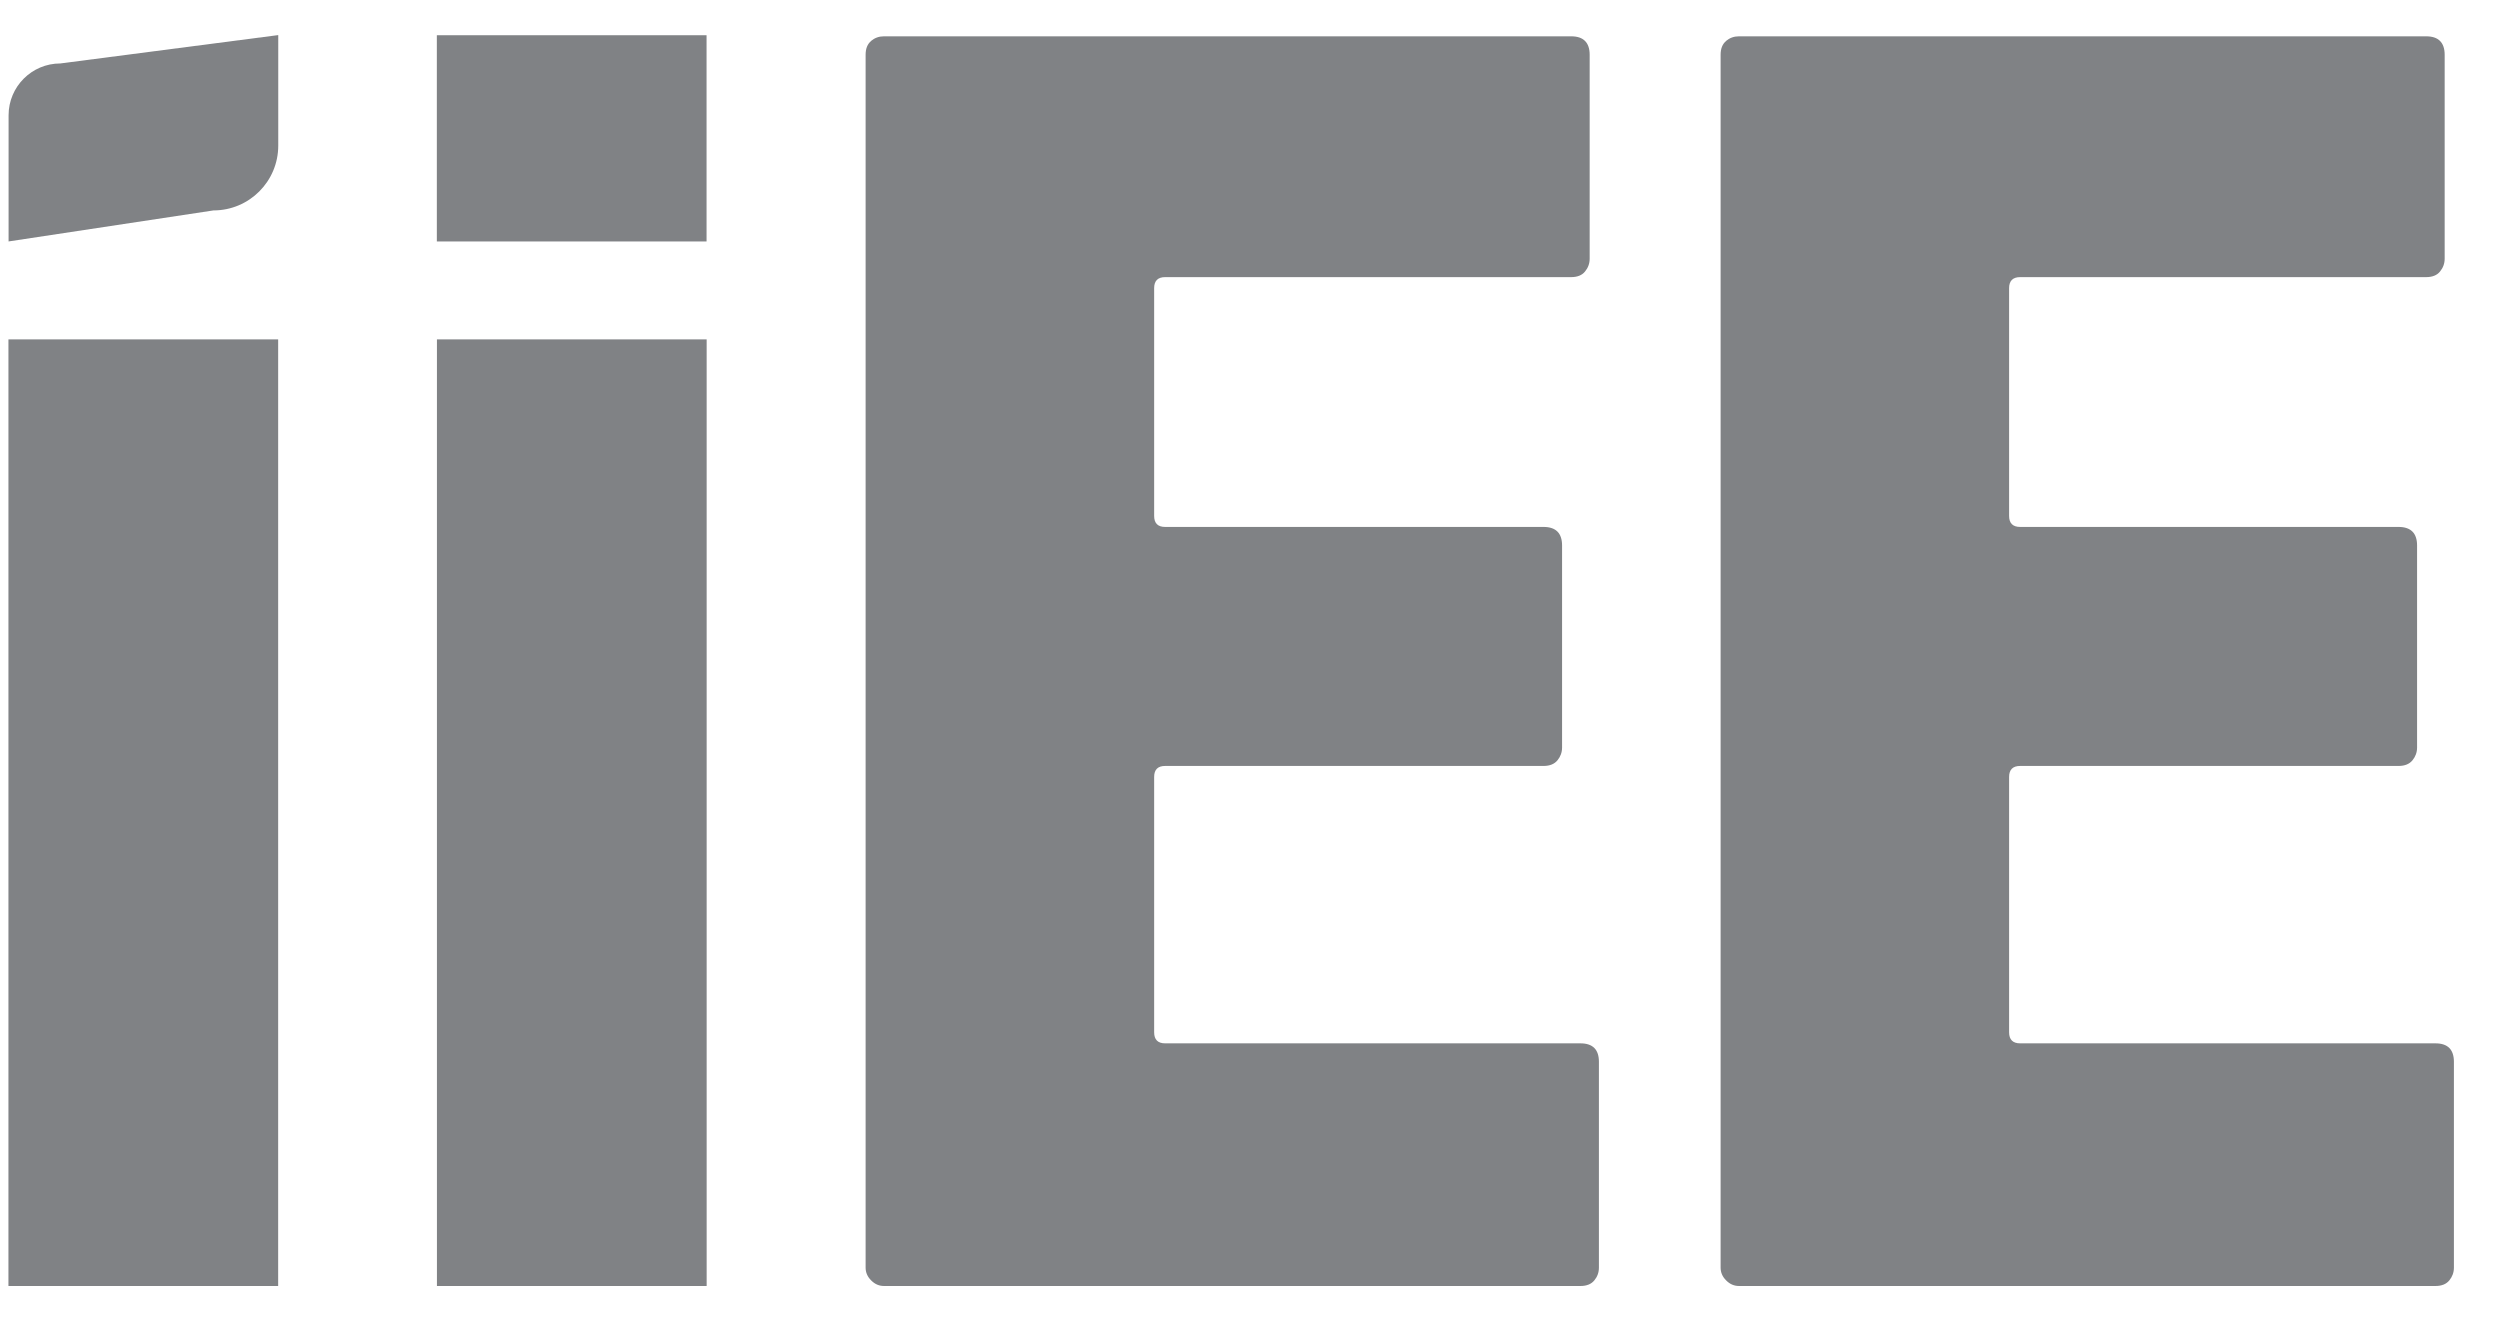 <svg width="53" height="28" viewBox="0 0 53 28" fill="none" xmlns="http://www.w3.org/2000/svg">
<path d="M14.979 0.747H9.261V5.119H14.979V0.747Z" fill="#808285"/>
<path d="M18.466 0.868C18.544 0.803 18.634 0.77 18.738 0.77H33.31C33.439 0.77 33.538 0.803 33.602 0.868C33.667 0.932 33.701 1.031 33.701 1.16V5.484C33.701 5.588 33.667 5.678 33.602 5.757C33.538 5.836 33.439 5.875 33.31 5.875H24.701C24.546 5.875 24.468 5.954 24.468 6.108V10.938C24.468 11.093 24.546 11.171 24.701 11.171H32.726C32.855 11.171 32.953 11.205 33.018 11.27C33.082 11.334 33.116 11.433 33.116 11.562V15.847C33.116 15.951 33.082 16.041 33.018 16.119C32.953 16.198 32.855 16.238 32.726 16.238H24.701C24.546 16.238 24.468 16.316 24.468 16.471V21.885C24.468 22.04 24.546 22.119 24.701 22.119H33.507C33.636 22.119 33.734 22.152 33.799 22.217C33.864 22.281 33.897 22.38 33.897 22.509V26.873C33.897 26.977 33.864 27.067 33.799 27.145C33.734 27.224 33.636 27.263 33.507 27.263H18.741C18.637 27.263 18.547 27.224 18.469 27.145C18.39 27.067 18.351 26.977 18.351 26.873V1.16C18.351 1.031 18.39 0.932 18.469 0.868H18.466Z" fill="#808285"/>
<path d="M36.592 0.868C36.67 0.803 36.76 0.77 36.864 0.77H51.436C51.565 0.77 51.664 0.803 51.728 0.868C51.793 0.932 51.827 1.031 51.827 1.16V5.484C51.827 5.588 51.793 5.678 51.728 5.757C51.664 5.836 51.565 5.875 51.436 5.875H42.827C42.672 5.875 42.593 5.954 42.593 6.108V10.938C42.593 11.093 42.672 11.171 42.827 11.171H50.852C50.981 11.171 51.079 11.205 51.144 11.27C51.208 11.334 51.242 11.433 51.242 11.562V15.847C51.242 15.951 51.208 16.041 51.144 16.119C51.079 16.198 50.981 16.238 50.852 16.238H42.827C42.672 16.238 42.593 16.316 42.593 16.471V21.885C42.593 22.04 42.672 22.119 42.827 22.119H51.633C51.762 22.119 51.86 22.152 51.925 22.217C51.989 22.281 52.023 22.38 52.023 22.509V26.873C52.023 26.977 51.989 27.067 51.925 27.145C51.86 27.224 51.762 27.263 51.633 27.263H36.867C36.763 27.263 36.673 27.224 36.595 27.145C36.516 27.067 36.477 26.977 36.477 26.873V1.16C36.477 1.031 36.516 0.932 36.595 0.868H36.592Z" fill="#808285"/>
<path d="M14.981 7.195H9.263V27.263H14.981V7.195Z" fill="#808285"/>
<path d="M5.897 7.195H0.179V27.263H5.897V7.195Z" fill="#808285"/>
<path fill-rule="evenodd" clip-rule="evenodd" d="M0.179 5.119L4.525 4.461C5.284 4.461 5.899 3.846 5.899 3.087V0.744L1.28 1.345C0.673 1.345 0.182 1.837 0.182 2.444V5.116L0.179 5.119Z" fill="#808285"/>
</svg>
